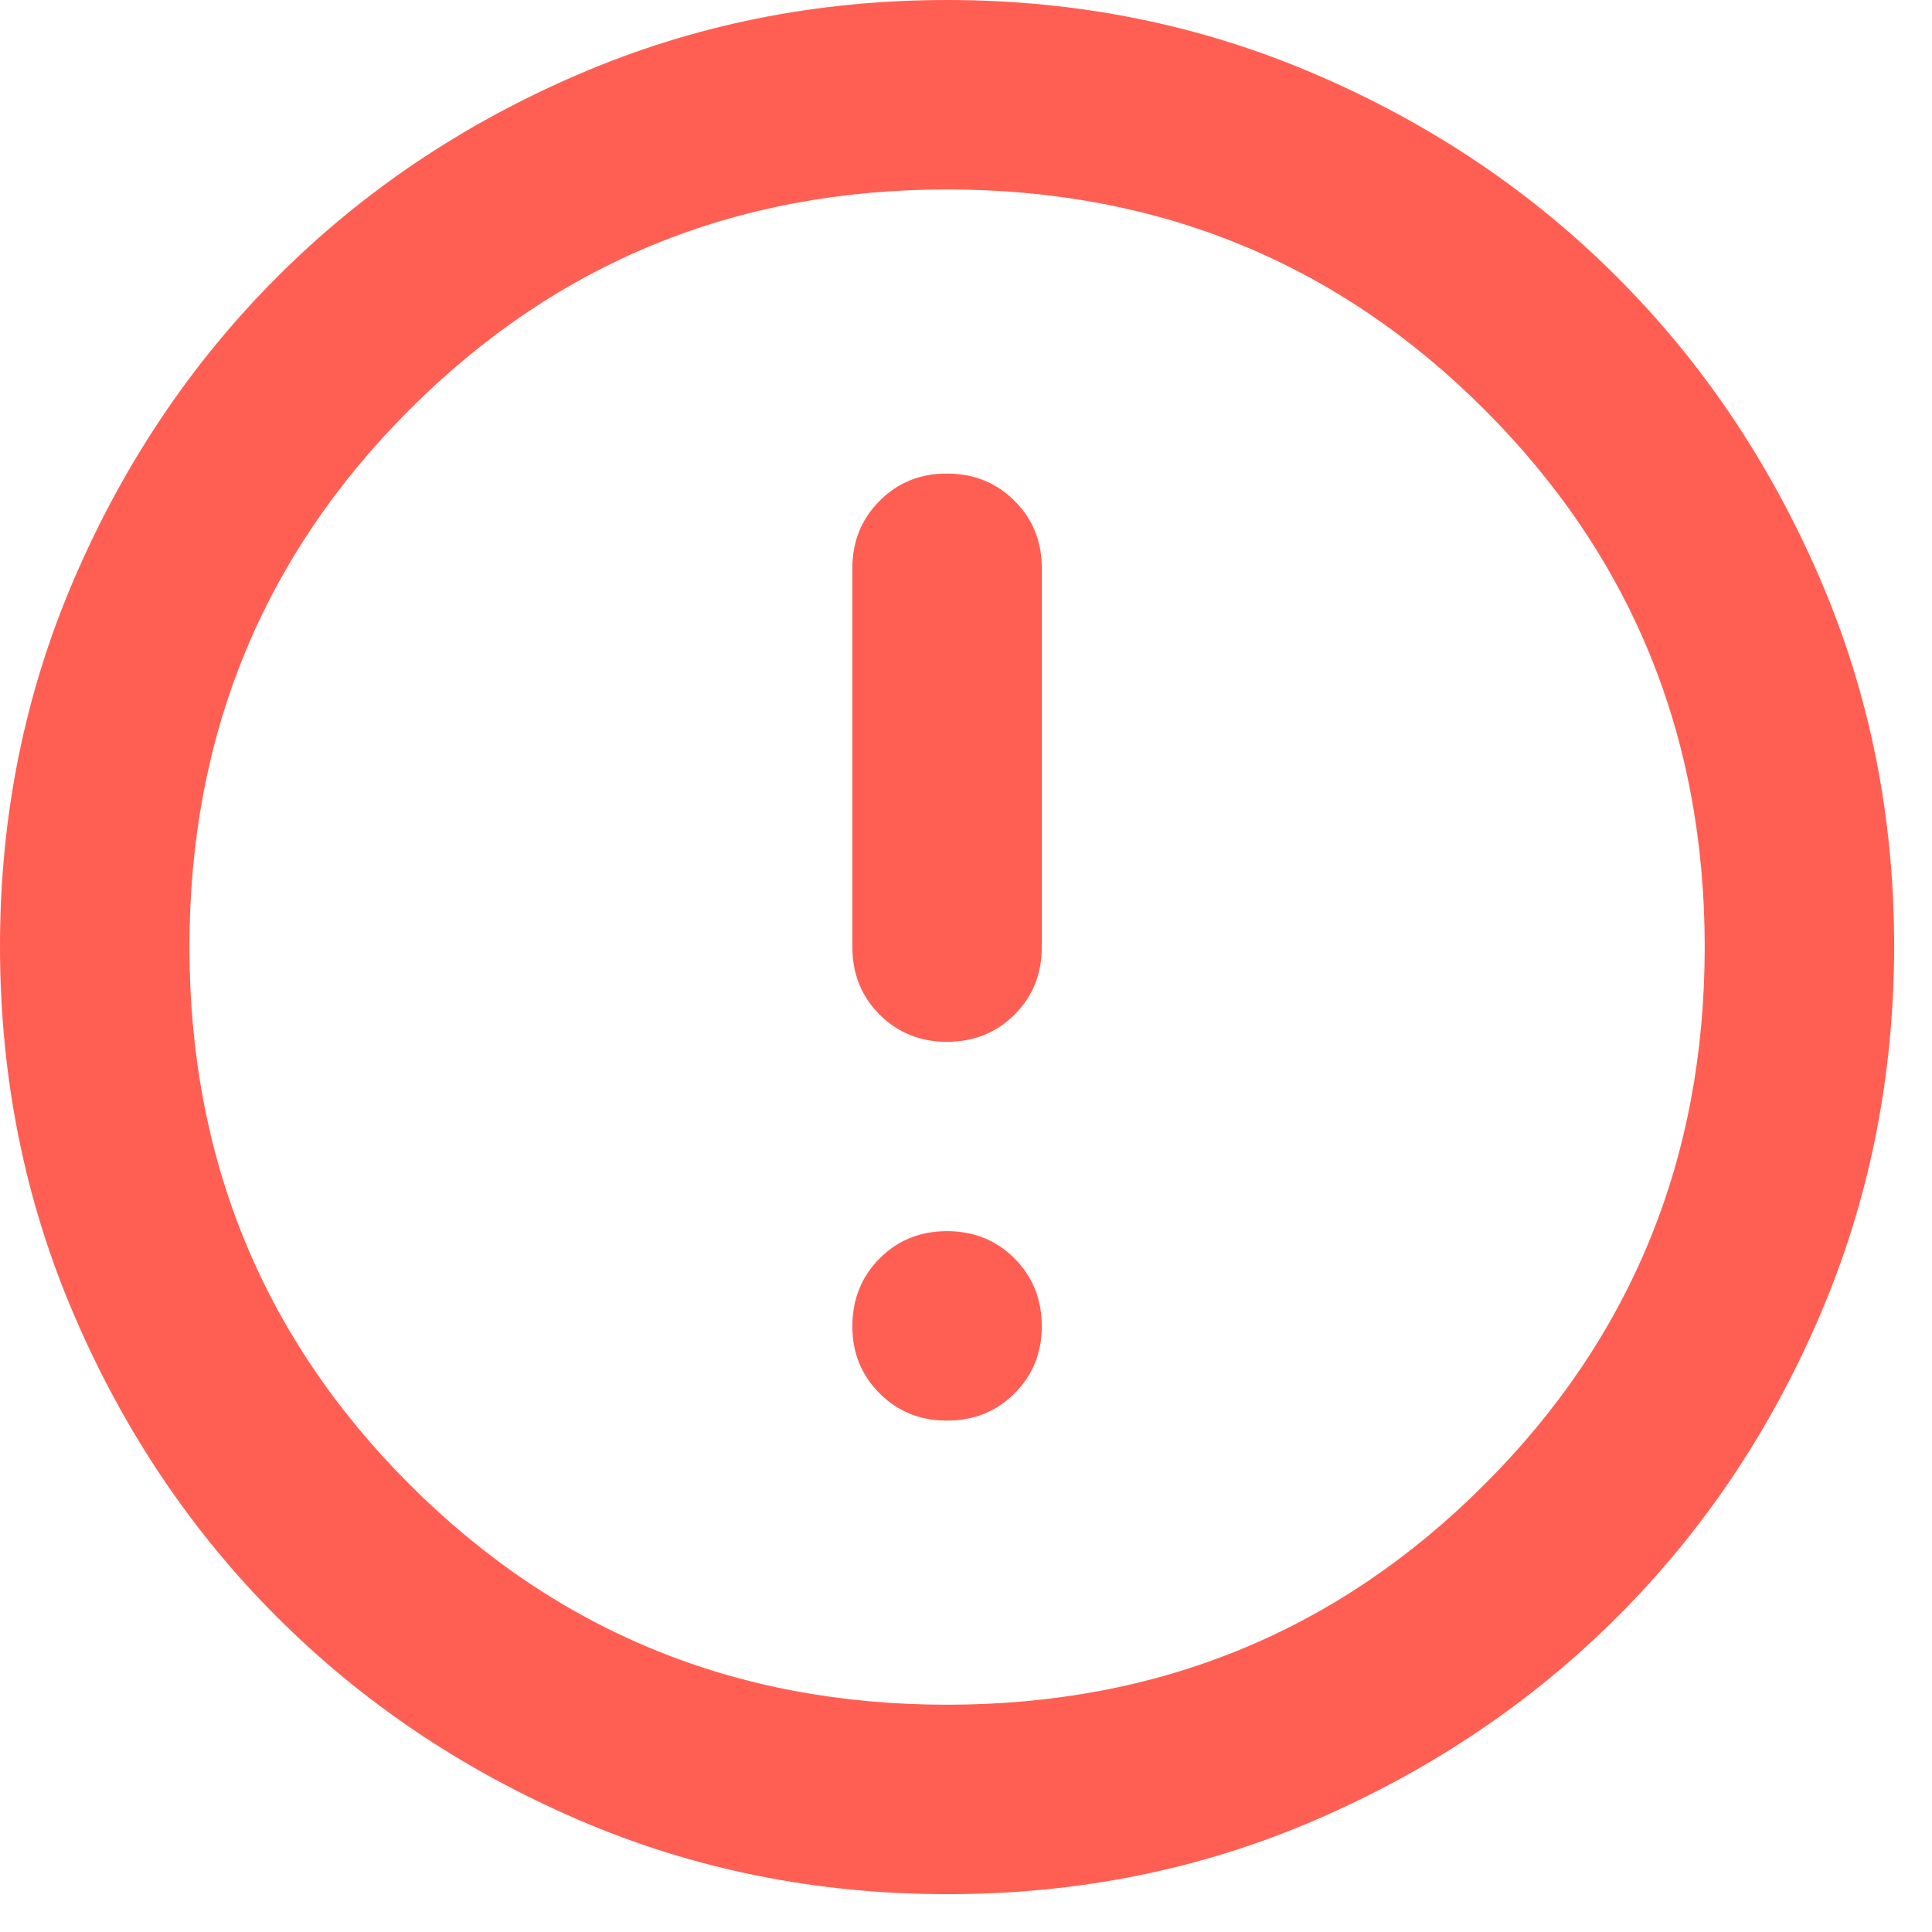 <svg width="17" height="17" viewBox="0 0 17 17" fill="none" xmlns="http://www.w3.org/2000/svg">
<path d="M8.333 12.5C8.569 12.5 8.768 12.42 8.928 12.26C9.088 12.1 9.167 11.902 9.167 11.667C9.166 11.431 9.086 11.233 8.927 11.073C8.767 10.913 8.569 10.833 8.333 10.833C8.097 10.833 7.899 10.913 7.74 11.073C7.581 11.233 7.501 11.431 7.5 11.667C7.499 11.902 7.579 12.1 7.74 12.261C7.901 12.421 8.098 12.501 8.333 12.5ZM8.333 9.167C8.569 9.167 8.768 9.087 8.928 8.927C9.088 8.767 9.167 8.569 9.167 8.333V5C9.167 4.764 9.087 4.566 8.927 4.407C8.767 4.247 8.569 4.167 8.333 4.167C8.098 4.166 7.9 4.246 7.74 4.407C7.58 4.567 7.5 4.765 7.5 5V8.333C7.5 8.569 7.58 8.768 7.74 8.928C7.9 9.088 8.098 9.167 8.333 9.167ZM8.333 16.667C7.181 16.667 6.097 16.448 5.083 16.01C4.069 15.572 3.188 14.979 2.438 14.229C1.688 13.48 1.094 12.598 0.657 11.583C0.219 10.569 0.001 9.486 1.05485e-06 8.333C-0.001 7.181 0.218 6.098 0.657 5.083C1.095 4.069 1.689 3.187 2.438 2.438C3.186 1.688 4.068 1.094 5.083 0.657C6.098 0.219 7.182 0 8.333 0C9.485 0 10.568 0.219 11.583 0.657C12.598 1.094 13.48 1.688 14.229 2.438C14.978 3.187 15.572 4.069 16.011 5.083C16.45 6.098 16.668 7.181 16.667 8.333C16.665 9.486 16.446 10.569 16.01 11.583C15.574 12.598 14.98 13.48 14.229 14.229C13.478 14.979 12.596 15.572 11.583 16.011C10.571 16.449 9.487 16.668 8.333 16.667ZM8.333 15C10.194 15 11.771 14.354 13.062 13.062C14.354 11.771 15 10.194 15 8.333C15 6.472 14.354 4.896 13.062 3.604C11.771 2.312 10.194 1.667 8.333 1.667C6.472 1.667 4.896 2.312 3.604 3.604C2.312 4.896 1.667 6.472 1.667 8.333C1.667 10.194 2.312 11.771 3.604 13.062C4.896 14.354 6.472 15 8.333 15Z" fill="#FF5F53"/>
</svg>
